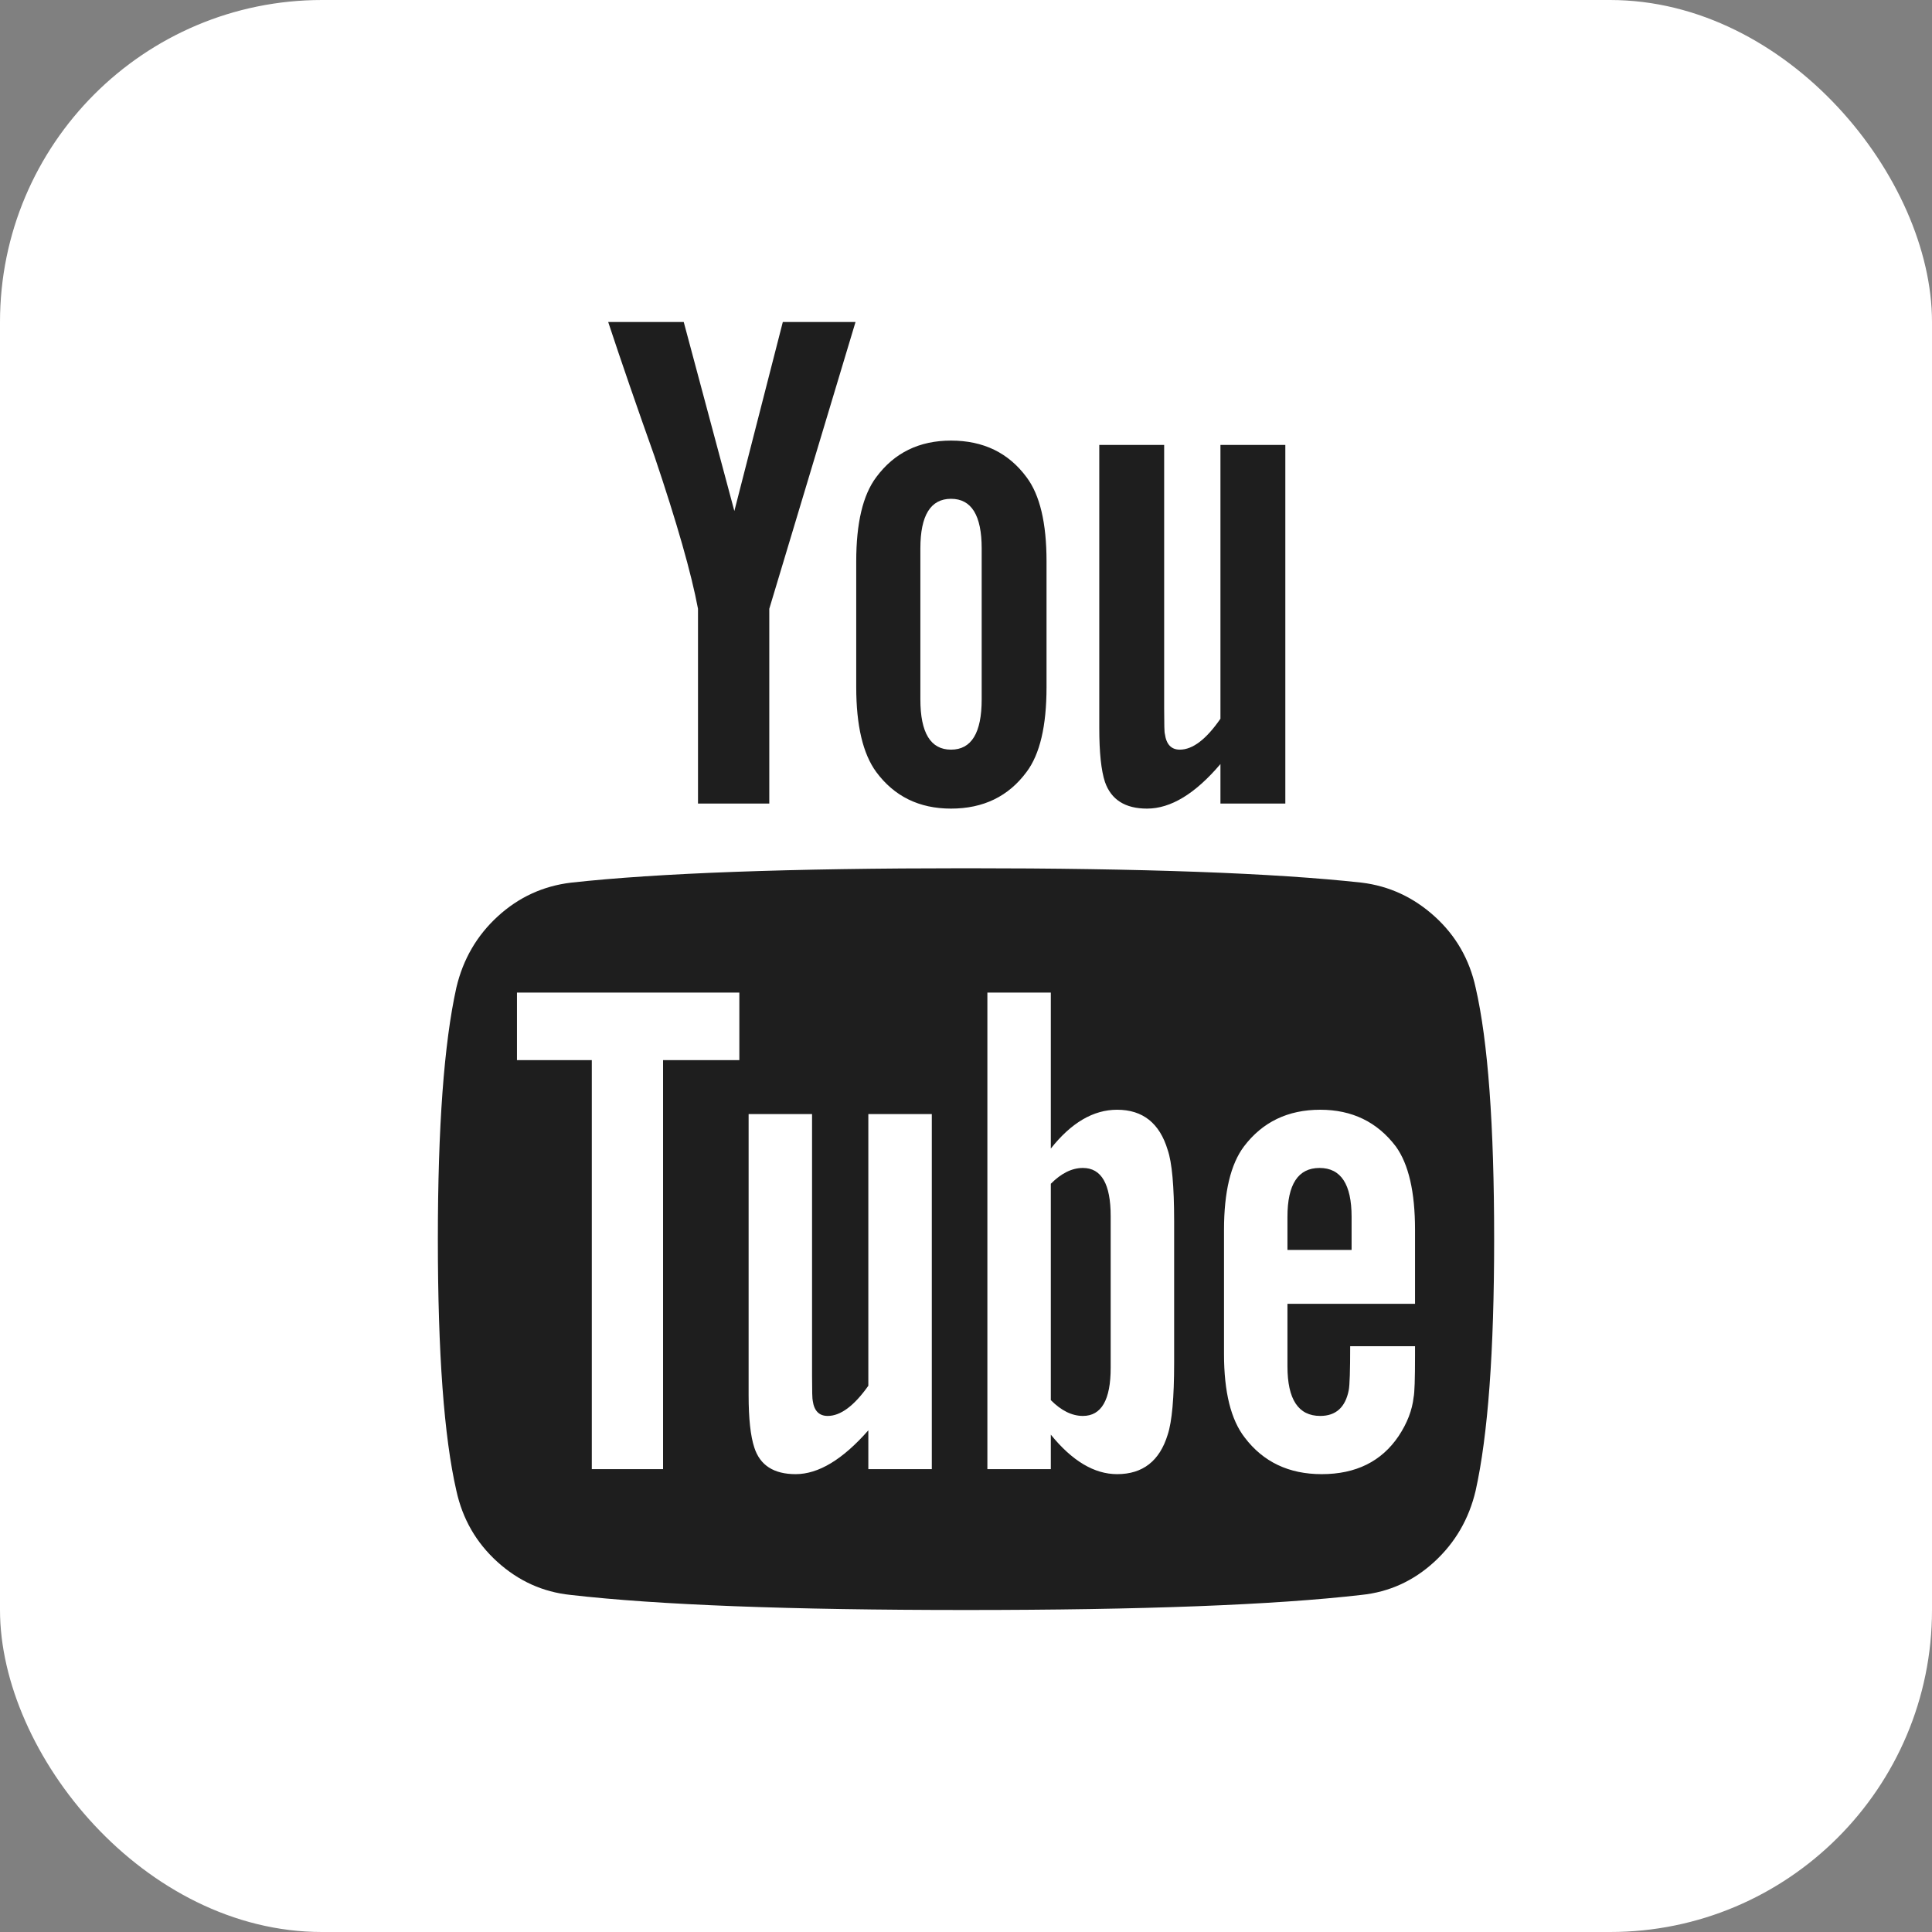 <?xml version="1.0" encoding="UTF-8"?> <svg xmlns="http://www.w3.org/2000/svg" width="60" height="60" viewBox="0 0 60 60" fill="none"><rect x="0" y="0" width="60" height="60" fill="#808080" stroke="none"/> <rect width="60" height="60" rx="10" fill="white"></rect> <g clip-path="url(#clip0_468_8)"> <path d="M34.493 37.768V42.478C34.493 43.475 34.206 43.973 33.63 43.973C33.291 43.973 32.959 43.809 32.634 43.482V36.763C32.959 36.436 33.291 36.272 33.63 36.272C34.206 36.272 34.493 36.771 34.493 37.768ZM41.975 37.79V38.817H39.983V37.79C39.983 36.778 40.315 36.272 40.979 36.272C41.643 36.272 41.975 36.778 41.975 37.79ZM20.592 32.924H22.961V30.826H16.055V32.924H18.379V45.625H20.592V32.924ZM26.967 45.625H28.938V34.598H26.967V43.036C26.525 43.661 26.104 43.973 25.706 43.973C25.44 43.973 25.285 43.817 25.241 43.505C25.226 43.46 25.219 43.199 25.219 42.723V34.598H23.249V43.326C23.249 44.055 23.308 44.598 23.426 44.955C23.603 45.506 24.031 45.781 24.71 45.781C25.418 45.781 26.171 45.327 26.967 44.42V45.625ZM36.464 42.321V37.924C36.464 36.838 36.397 36.101 36.264 35.714C36.014 34.881 35.49 34.464 34.693 34.464C33.955 34.464 33.269 34.866 32.634 35.67V30.826H30.664V45.625H32.634V44.554C33.298 45.372 33.984 45.781 34.693 45.781C35.49 45.781 36.014 45.372 36.264 44.554C36.397 44.152 36.464 43.408 36.464 42.321ZM43.945 42.098V41.808H41.931C41.931 42.567 41.916 43.021 41.887 43.17C41.783 43.705 41.488 43.973 41.001 43.973C40.322 43.973 39.983 43.46 39.983 42.433V40.491H43.945V38.192C43.945 37.016 43.746 36.153 43.348 35.603C42.772 34.844 41.99 34.464 41.001 34.464C39.998 34.464 39.208 34.844 38.633 35.603C38.22 36.153 38.013 37.016 38.013 38.192V42.054C38.013 43.229 38.227 44.092 38.655 44.643C39.23 45.402 40.027 45.781 41.046 45.781C42.108 45.781 42.905 45.387 43.436 44.598C43.702 44.196 43.857 43.795 43.901 43.393C43.931 43.259 43.945 42.827 43.945 42.098ZM30.487 21.719V17.031C30.487 16.005 30.17 15.491 29.535 15.491C28.901 15.491 28.583 16.005 28.583 17.031V21.719C28.583 22.76 28.901 23.281 29.535 23.281C30.17 23.281 30.487 22.76 30.487 21.719ZM46.402 38.482C46.402 41.964 46.211 44.569 45.827 46.295C45.62 47.173 45.192 47.909 44.543 48.505C43.894 49.1 43.141 49.442 42.285 49.531C39.57 49.844 35.475 50 30 50C24.525 50 20.43 49.844 17.715 49.531C16.859 49.442 16.103 49.1 15.446 48.505C14.789 47.909 14.365 47.173 14.173 46.295C13.79 44.628 13.598 42.024 13.598 38.482C13.598 35 13.79 32.396 14.173 30.67C14.38 29.792 14.808 29.055 15.457 28.46C16.106 27.865 16.866 27.515 17.737 27.411C20.438 27.113 24.525 26.964 30 26.964C35.475 26.964 39.57 27.113 42.285 27.411C43.141 27.515 43.897 27.865 44.554 28.46C45.211 29.055 45.635 29.792 45.827 30.67C46.211 32.336 46.402 34.941 46.402 38.482ZM24.311 10H26.569L23.891 18.906V24.955H21.677V18.906C21.471 17.805 21.02 16.228 20.327 14.174C19.781 12.641 19.301 11.25 18.888 10H21.234L22.806 15.87L24.311 10ZM32.501 17.433V21.339C32.501 22.545 32.295 23.423 31.881 23.973C31.321 24.732 30.539 25.112 29.535 25.112C28.546 25.112 27.772 24.732 27.211 23.973C26.798 23.408 26.591 22.53 26.591 21.339V17.433C26.591 16.243 26.798 15.372 27.211 14.821C27.772 14.062 28.546 13.683 29.535 13.683C30.539 13.683 31.321 14.062 31.881 14.821C32.295 15.372 32.501 16.243 32.501 17.433ZM39.917 13.817V24.955H37.902V23.728C37.12 24.65 36.36 25.112 35.622 25.112C34.944 25.112 34.508 24.836 34.316 24.286C34.198 23.929 34.139 23.37 34.139 22.612V13.817H36.154V22.009C36.154 22.5 36.161 22.76 36.176 22.79C36.22 23.118 36.375 23.281 36.641 23.281C37.039 23.281 37.46 22.961 37.902 22.321V13.817H39.917Z" fill="#1E1E1E"></path> </g> <defs> <clipPath id="clip0_468_8"> <rect width="34" height="40" fill="white" transform="translate(13 10)"></rect> </clipPath> </defs> </svg> 